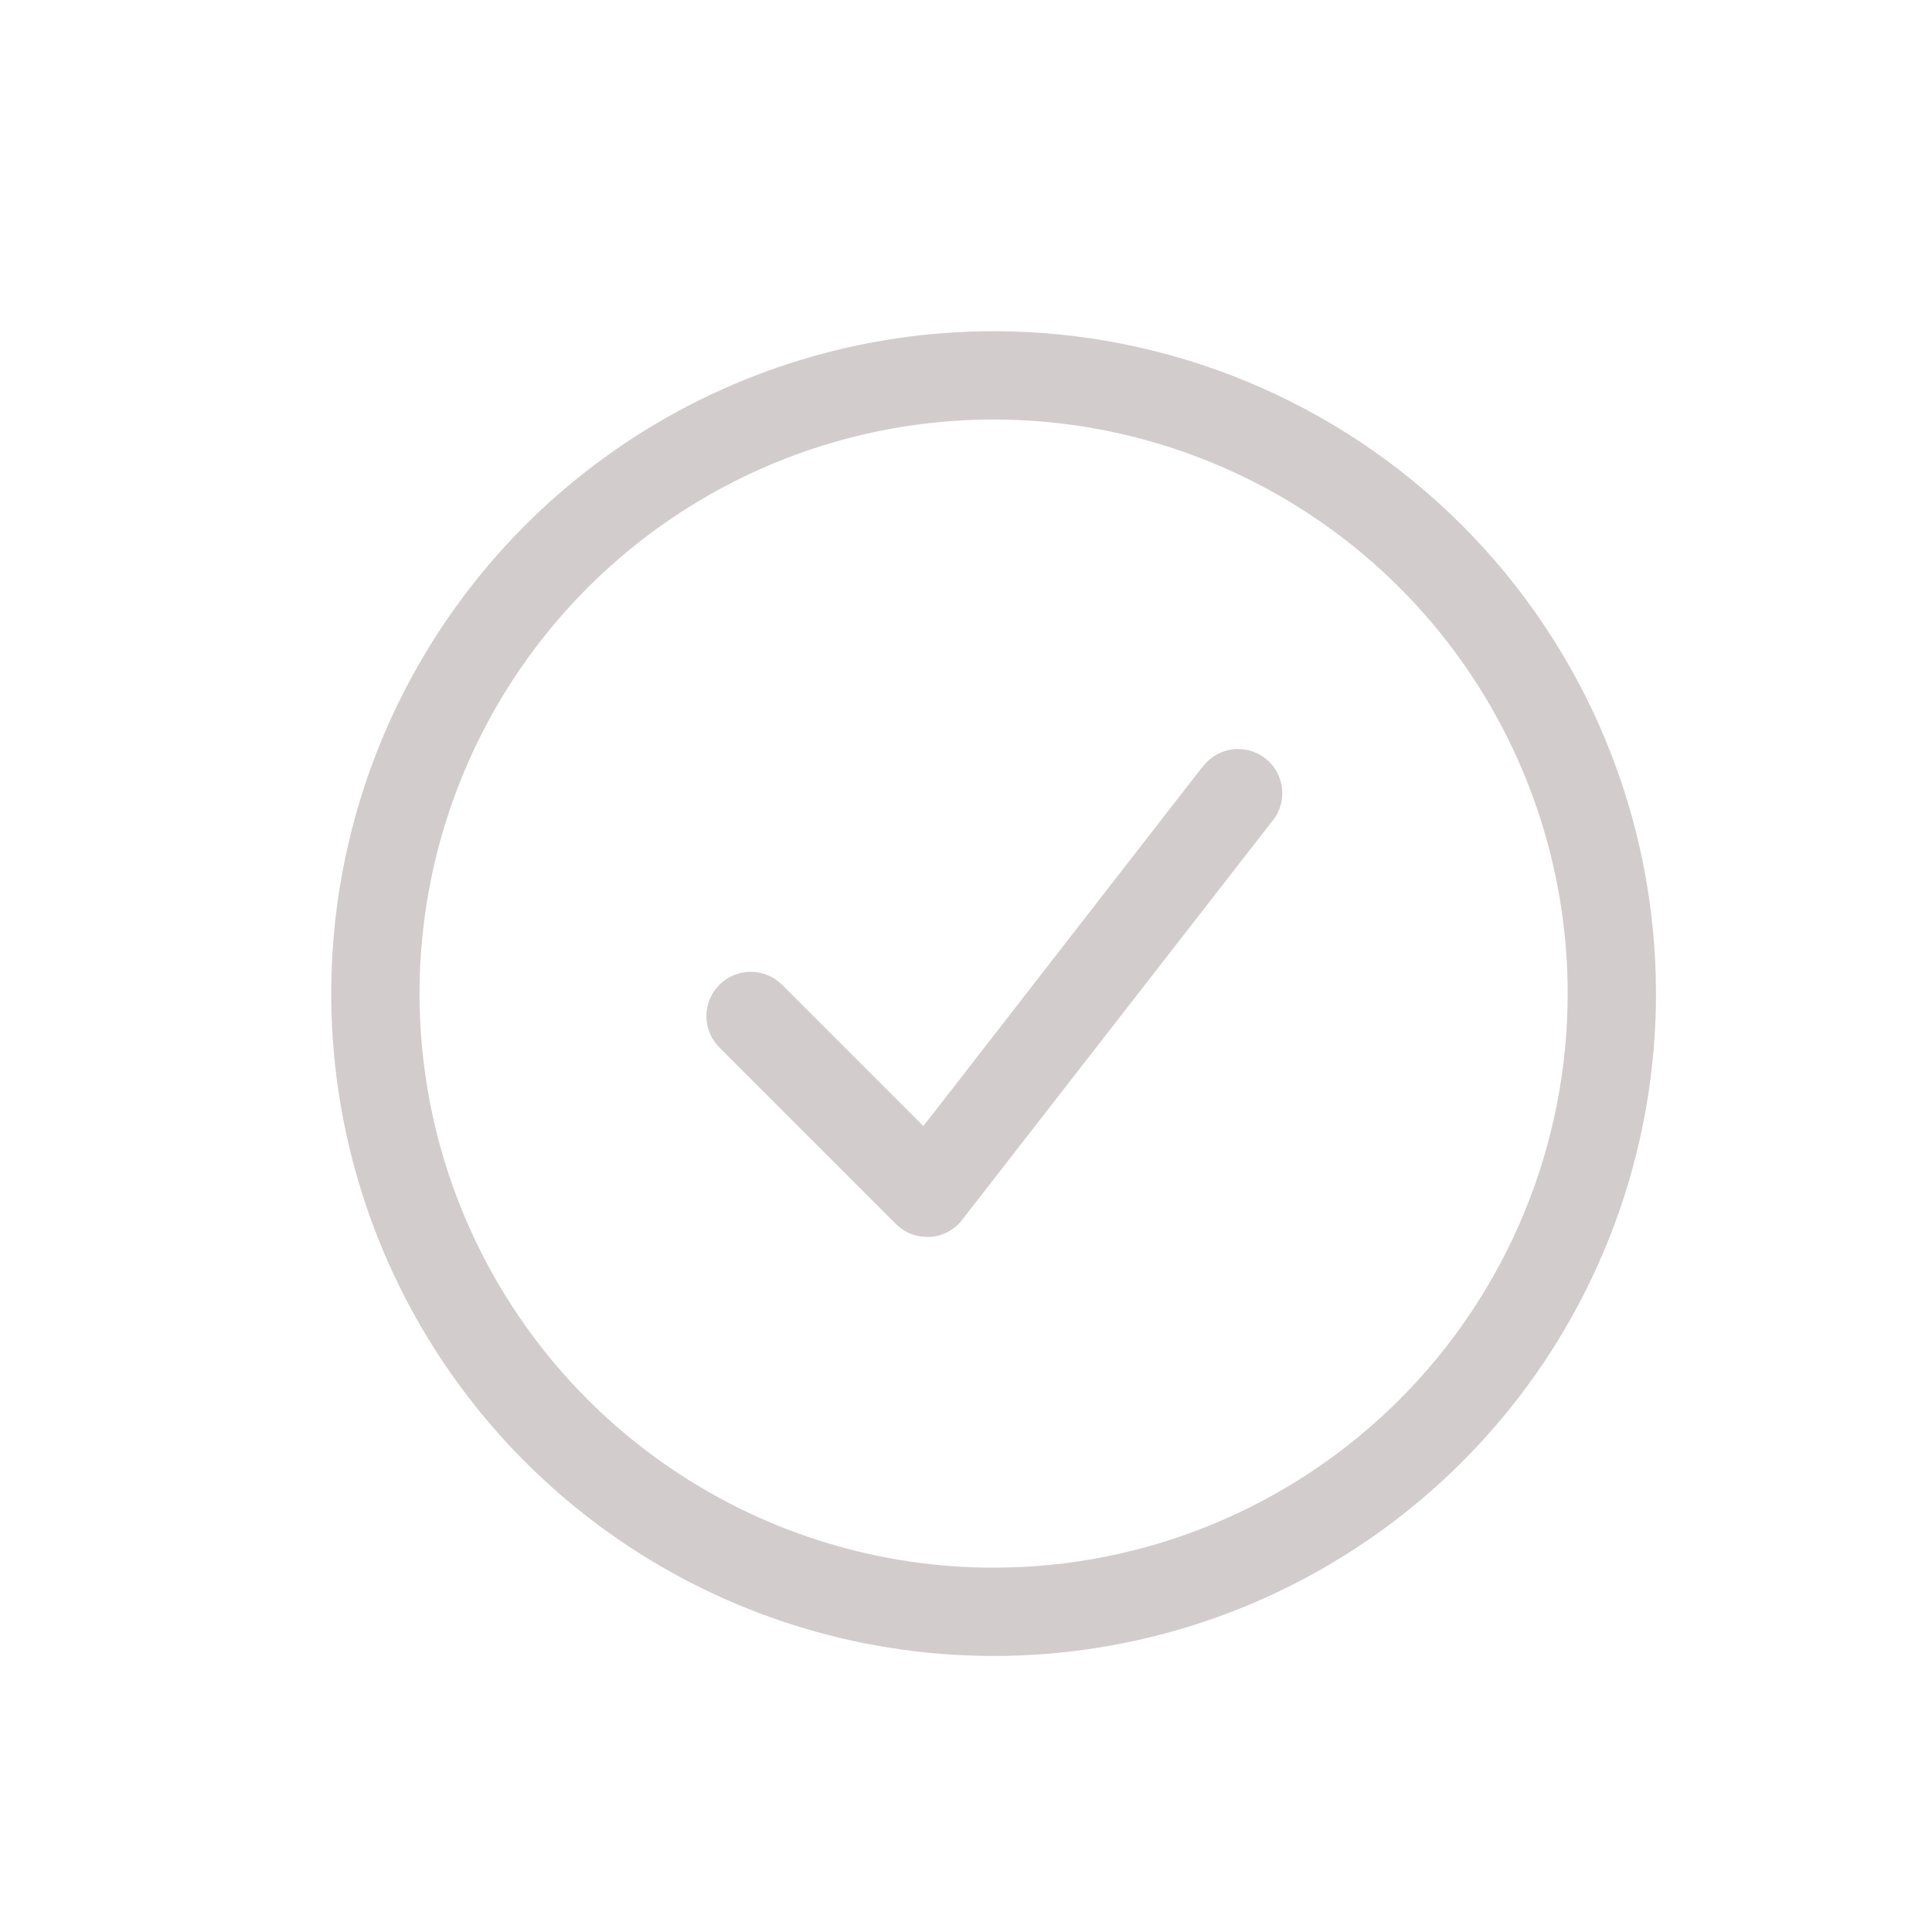 <?xml version="1.0" encoding="UTF-8"?>
<svg xmlns="http://www.w3.org/2000/svg" width="35" height="35" viewBox="0 0 35 35" fill="none">
  <path d="M18 6C15.627 6 13.307 6.704 11.333 8.022C9.36 9.341 7.822 11.215 6.913 13.408C6.005 15.601 5.768 18.013 6.231 20.341C6.694 22.669 7.836 24.807 9.515 26.485C11.193 28.163 13.331 29.306 15.659 29.769C17.987 30.232 20.399 29.995 22.592 29.087C24.785 28.178 26.659 26.64 27.978 24.667C29.296 22.693 30 20.373 30 18C30 14.817 28.736 11.765 26.485 9.515C24.235 7.264 21.183 6 18 6ZM18 28.4C15.943 28.4 13.932 27.79 12.222 26.647C10.512 25.505 9.179 23.88 8.392 21.98C7.605 20.08 7.399 17.988 7.8 15.971C8.201 13.954 9.192 12.101 10.646 10.646C12.101 9.192 13.954 8.201 15.971 7.8C17.988 7.399 20.08 7.604 21.98 8.392C23.88 9.179 25.505 10.512 26.647 12.222C27.79 13.932 28.4 15.943 28.4 18C28.4 20.758 27.304 23.404 25.354 25.354C23.404 27.304 20.758 28.4 18 28.4Z" fill="#D3CCCC"></path>
  <path d="M21.768 13.912L16.728 20.4L14.168 17.84C14.018 17.689 13.813 17.605 13.6 17.605C13.387 17.605 13.183 17.689 13.032 17.84C12.882 17.991 12.797 18.195 12.797 18.408C12.797 18.621 12.882 18.825 13.032 18.976L16.232 22.176C16.307 22.25 16.396 22.309 16.493 22.349C16.59 22.388 16.695 22.409 16.8 22.408H16.848C16.962 22.401 17.073 22.369 17.174 22.315C17.275 22.261 17.363 22.187 17.432 22.096L23.032 14.896C23.104 14.814 23.159 14.718 23.192 14.614C23.225 14.51 23.237 14.4 23.227 14.291C23.216 14.183 23.183 14.077 23.13 13.982C23.078 13.886 23.006 13.803 22.919 13.736C22.833 13.669 22.734 13.621 22.628 13.594C22.522 13.567 22.412 13.562 22.304 13.579C22.196 13.596 22.093 13.635 22.001 13.694C21.909 13.753 21.829 13.83 21.768 13.92V13.912Z" fill="#D3CCCC"></path>
</svg>
